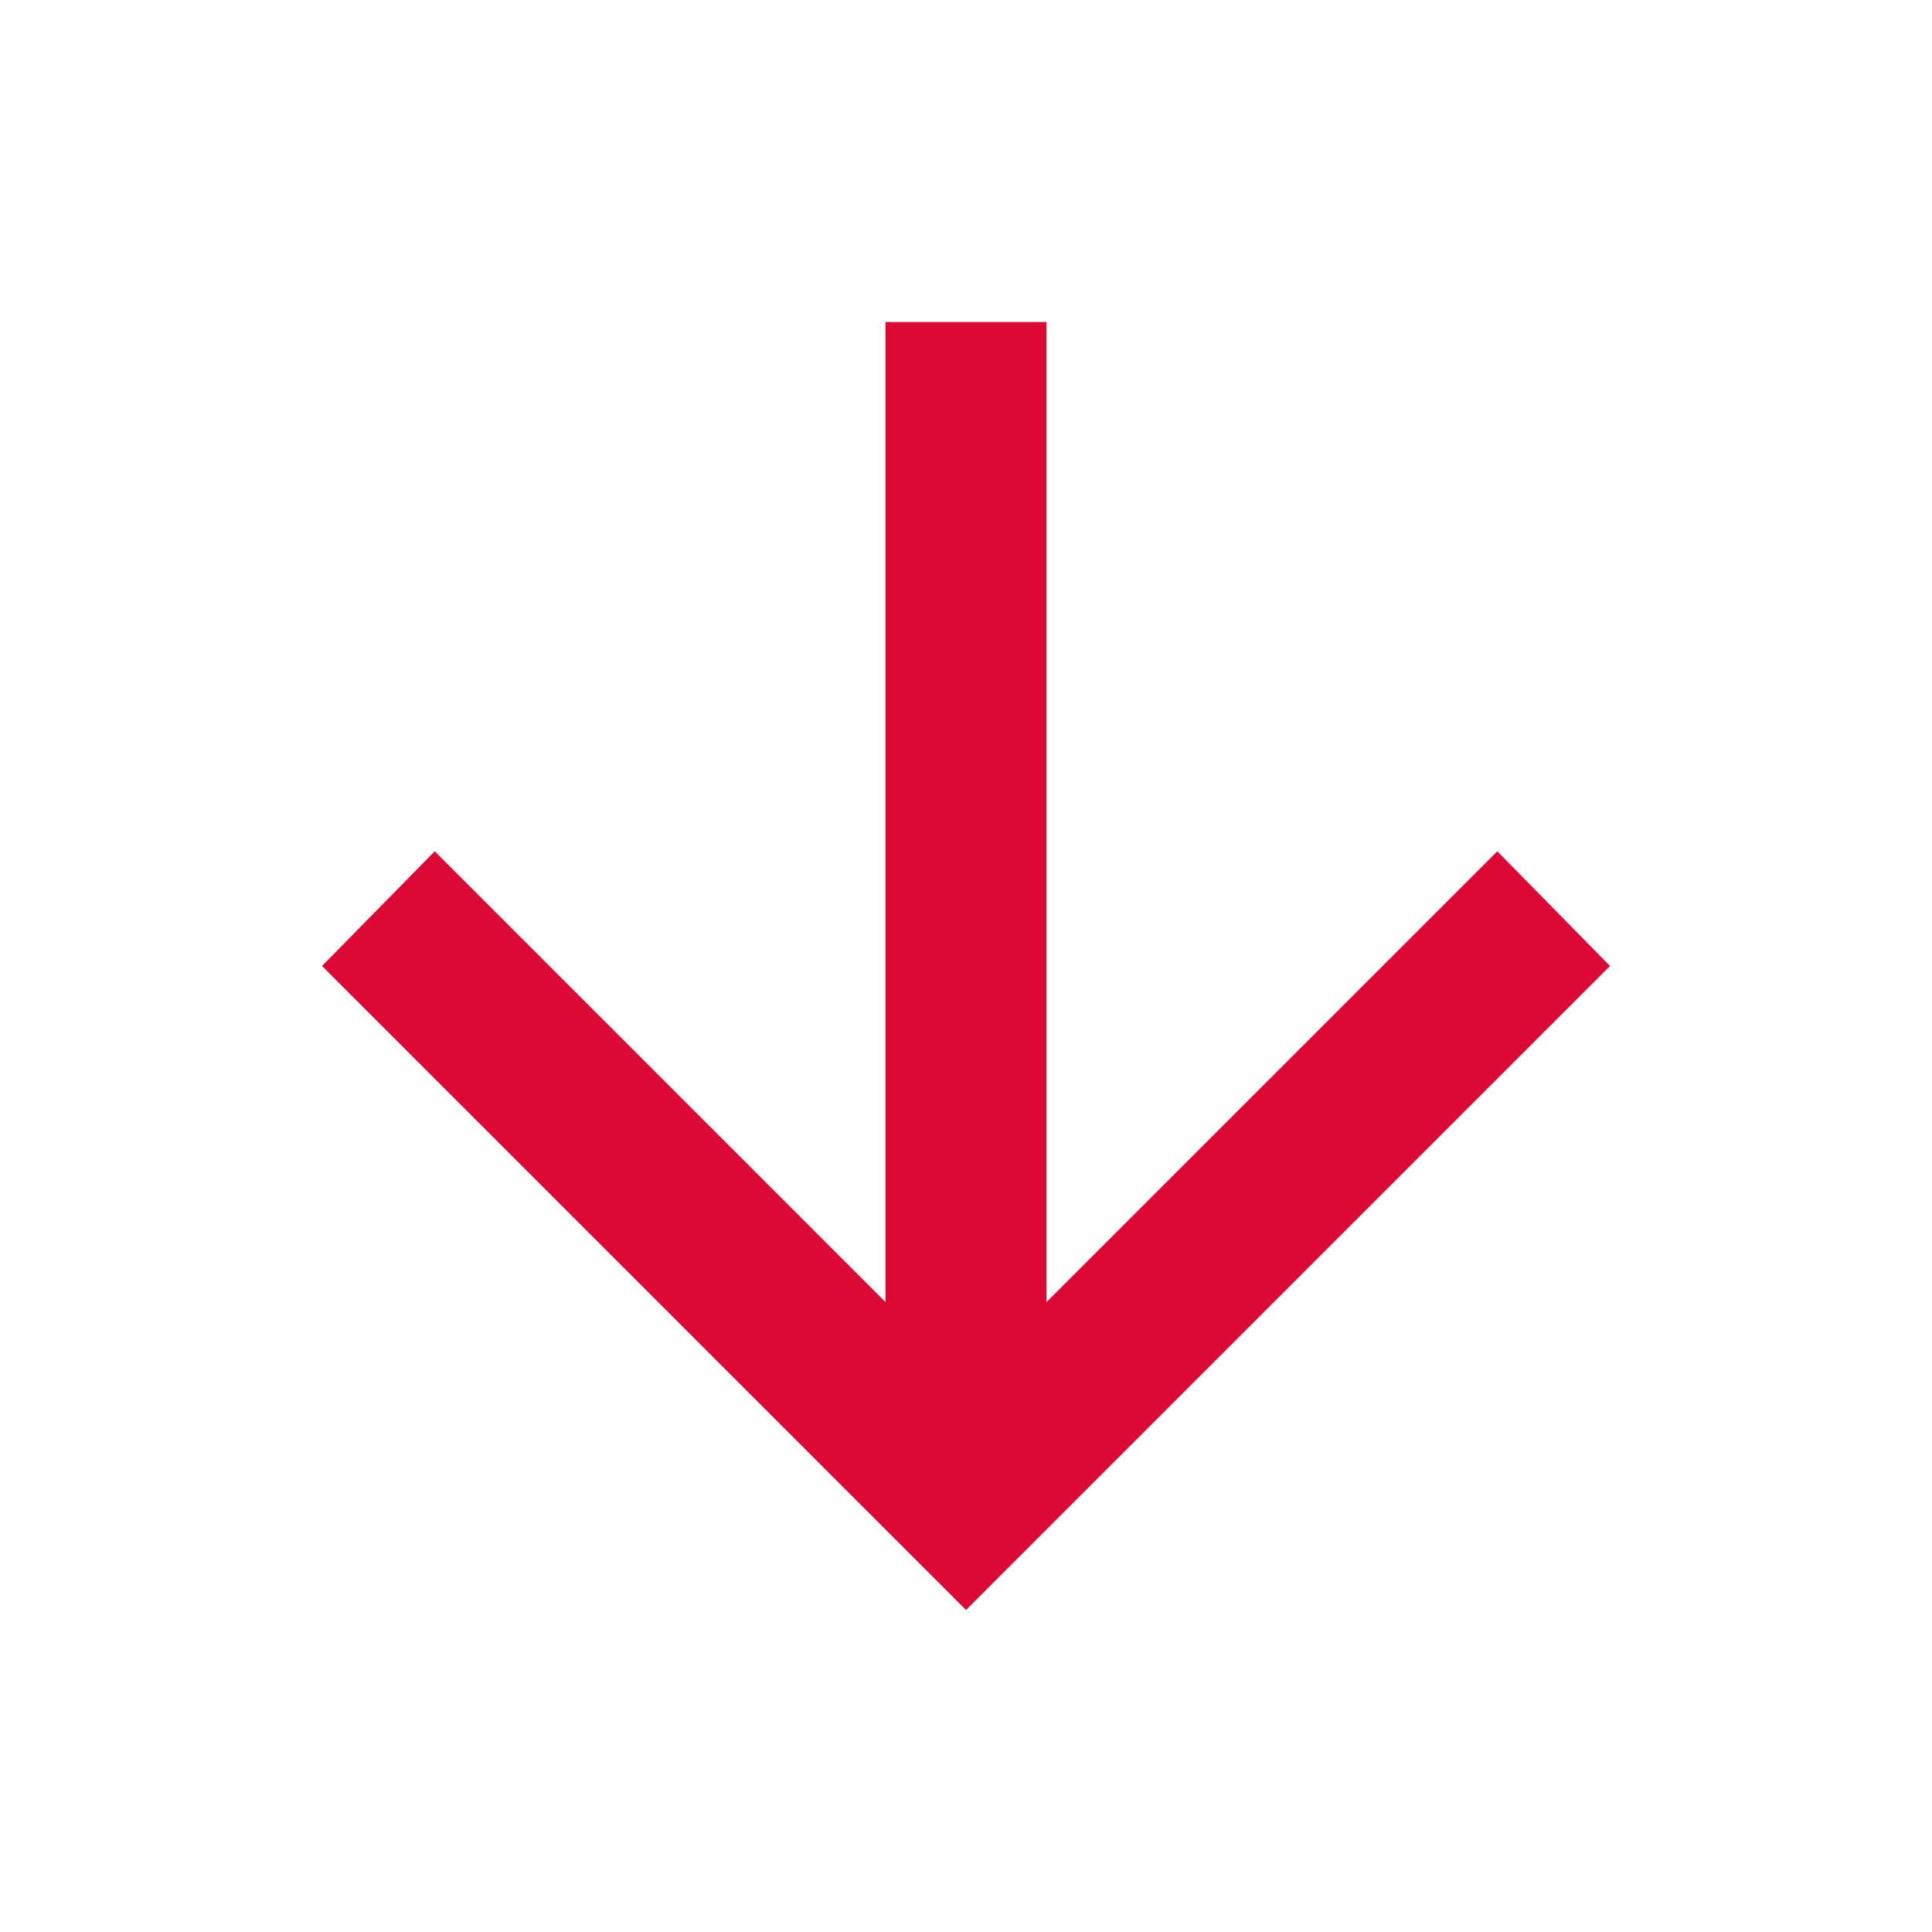 <svg width="24" height="24" viewBox="0 0 24 24" fill="none" xmlns="http://www.w3.org/2000/svg">
<mask id="mask0_14128_1300" style="mask-type:alpha" maskUnits="userSpaceOnUse" x="0" y="0" width="24" height="24">
<rect x="24" width="24" height="24" transform="rotate(90 24 0)" fill="#D9D9D9"/>
</mask>
<g mask="url(#mask0_14128_1300)">
<path d="M11 16.175L11 4L13 4L13 16.175L18.6 10.575L20 12L12 20L4 12L5.4 10.575L11 16.175Z" fill="#DC0836"/>
</g>
</svg>
